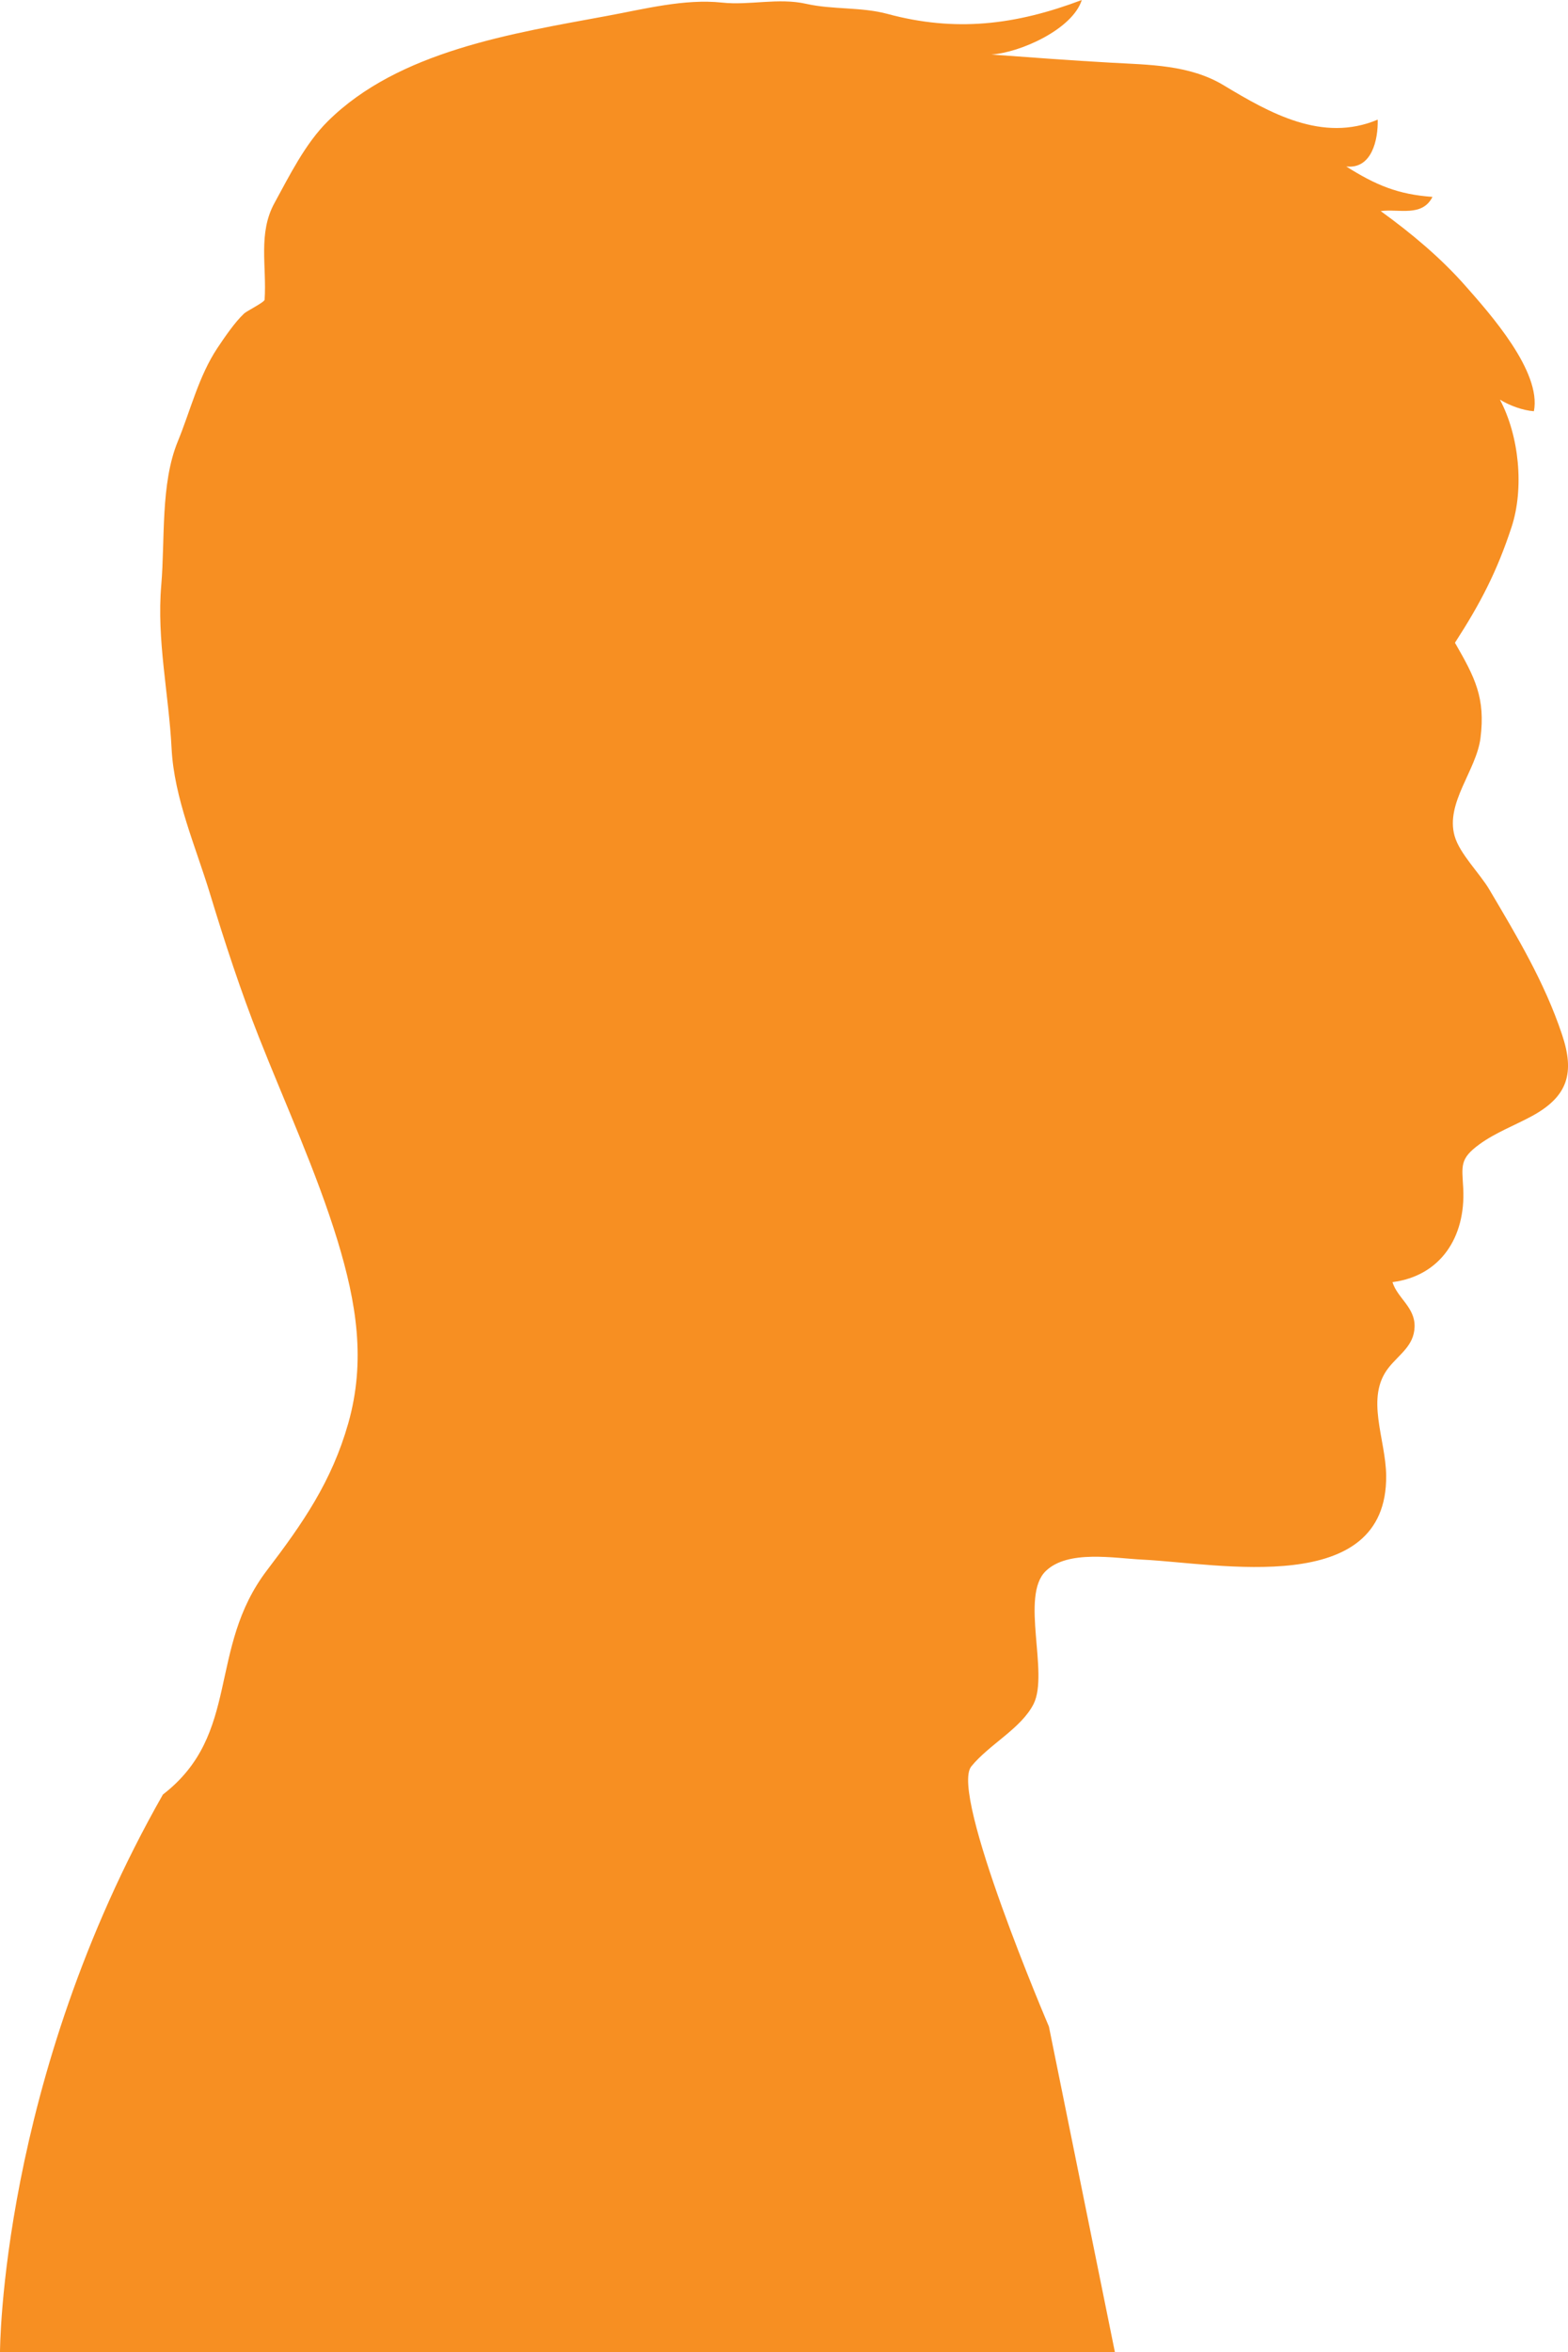 <svg enable-background="new 0 0 86.703 130" height="130" viewBox="0 0 86.703 130" width="86.703" xmlns="http://www.w3.org/2000/svg"><path d="m0 130s0-15 9.008-30.824c4.333-3.344 2.441-8.045 5.757-12.396 1.992-2.615 3.574-4.902 4.487-8.101.991-3.477.452-6.697-.587-10.114-1.165-3.803-2.88-7.525-4.348-11.243-.999-2.527-1.902-5.283-2.7-7.912-.788-2.602-1.988-5.295-2.129-8.041-.153-3.012-.832-6.014-.571-9.032.214-2.504-.047-5.598.911-7.934.709-1.723 1.153-3.605 2.196-5.173.404-.604.953-1.413 1.472-1.902.151-.143 1.13-.624 1.136-.765.122-1.847-.373-3.662.543-5.339.83-1.513 1.698-3.282 2.951-4.523 3.923-3.89 10.238-4.858 15.441-5.822 2.044-.375 4.281-.958 6.353-.736 1.536.167 3.106-.281 4.665.07 1.46.328 3.044.166 4.481.554 3.758 1.016 7.076.624 10.752-.767-.515 1.619-3.4 2.907-4.998 3.014 2.176.16 4.391.326 6.58.449 2.135.122 4.375.108 6.272 1.256 2.53 1.522 5.45 3.184 8.509 1.893.027 1.131-.336 2.745-1.74 2.589 1.635 1.031 2.855 1.543 4.768 1.681-.57 1.128-1.852.65-2.863.784 1.673 1.211 3.311 2.569 4.702 4.152 1.329 1.507 4.203 4.72 3.769 6.91-.623-.045-1.353-.319-1.879-.642 1.063 1.995 1.35 4.891.645 7.041-.811 2.466-1.717 4.21-3.131 6.396 1.111 1.926 1.691 3.045 1.412 5.264-.227 1.793-1.947 3.583-1.432 5.413.281.992 1.395 2.064 1.93 2.977 1.545 2.615 3.035 5.088 4.01 7.996.699 2.087.361 3.403-1.649 4.501-.968.525-2.03.921-2.913 1.564-1.115.812-.966 1.187-.9 2.443.138 2.71-1.271 4.837-3.912 5.177.268.881 1.253 1.389 1.222 2.471-.033 1.047-.836 1.505-1.427 2.246-1.326 1.661-.163 3.94-.145 5.977.07 6.769-9.277 4.849-13.451 4.644-1.588-.077-4.146-.559-5.373.632-1.42 1.375.185 5.627-.67 7.341-.682 1.355-2.449 2.23-3.445 3.453-1.221 1.496 4.291 14.378 4.291 14.378l3.65 18z" fill="#f78f22"/></svg>